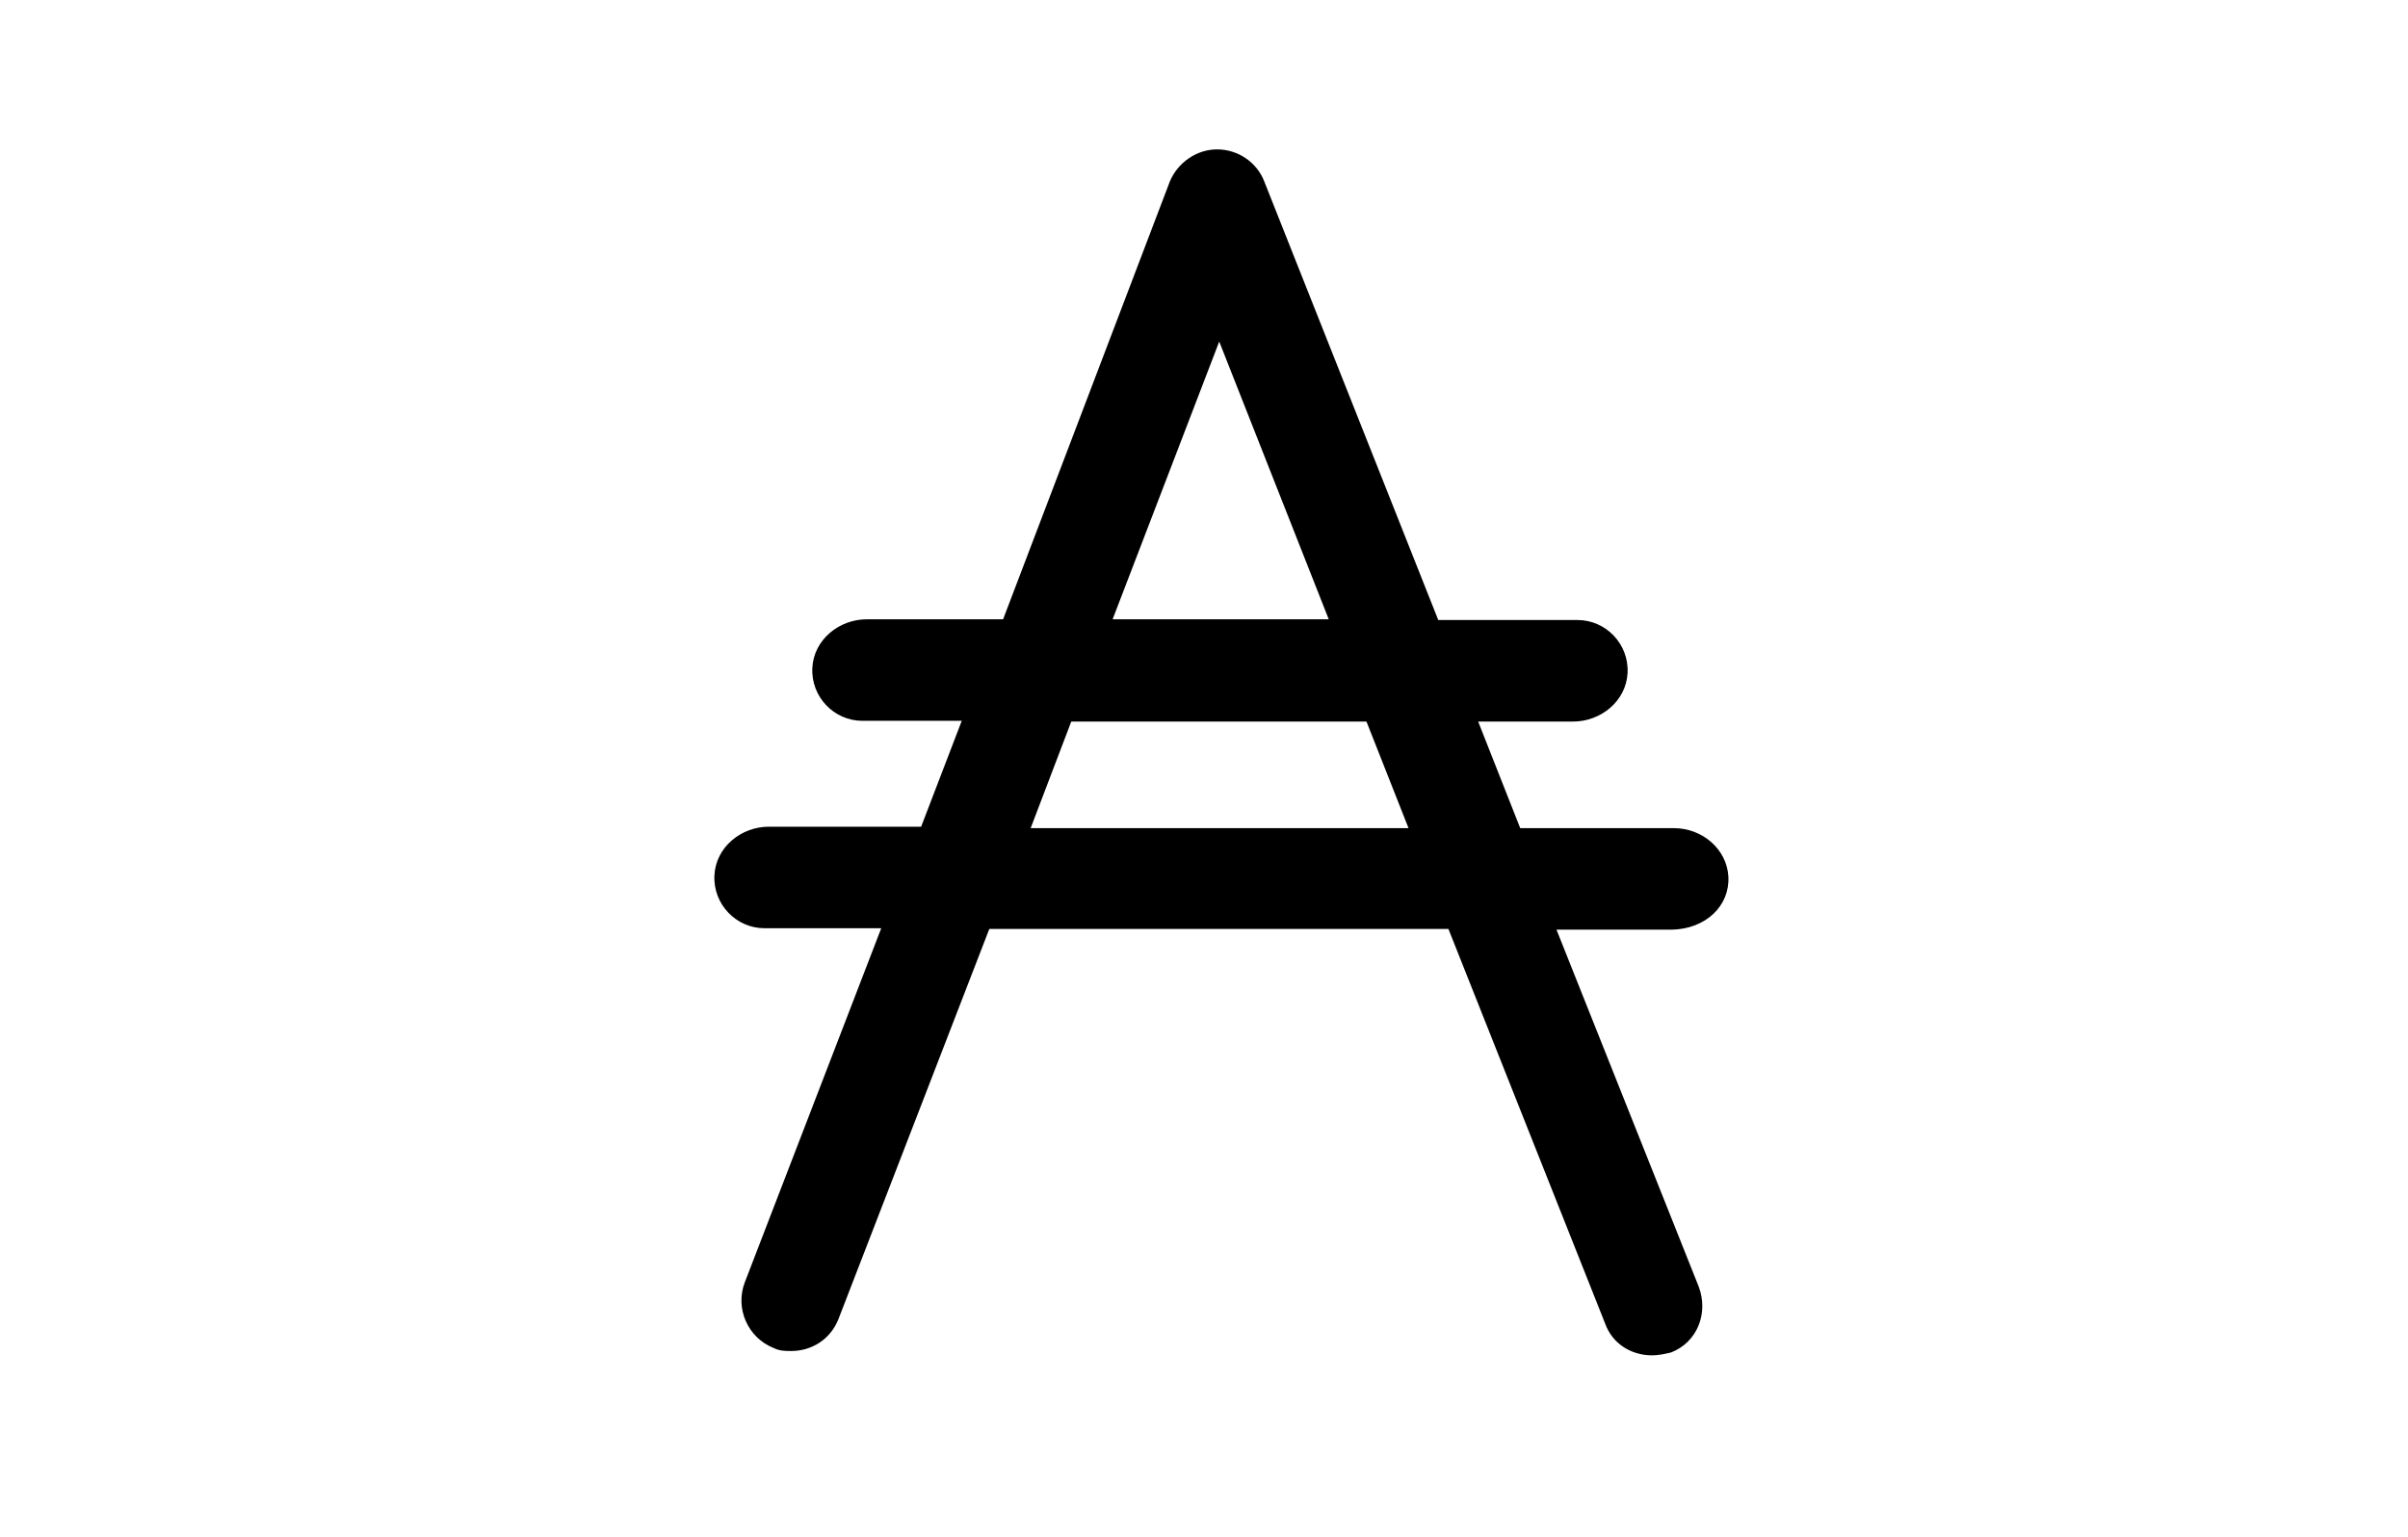 <?xml version="1.0" encoding="UTF-8"?> <svg xmlns="http://www.w3.org/2000/svg" xmlns:xlink="http://www.w3.org/1999/xlink" version="1.0" id="Layer_1" x="0px" y="0px" viewBox="0 0 332 212" style="enable-background:new 0 0 332 212;" xml:space="preserve"> <g> <path d="M238.3,120.9c-0.2-3.8-3.6-6.7-7.5-6.7h-21.2l0,0l-5.8-14.7l0,0h13.1c3.8,0,7.3-2.8,7.5-6.7c0.2-4-3-7.3-6.9-7.3h-19.2l0,0 l-24-60.5c-1-2.6-3.6-4.4-6.5-4.4c-2.8,0-5.4,1.8-6.5,4.4l-23,60.4l0,0h-18.8c-3.8,0-7.3,2.8-7.5,6.7c-0.2,4,3,7.3,6.9,7.3h13.7 l0,0L127,114l0,0h-21c-3.8,0-7.3,2.8-7.5,6.7c-0.2,4,3,7.3,6.9,7.3h16.1l0,0l-18.8,48.8c-1.4,3.6,0.4,7.7,4,9.1 c0.8,0.4,1.6,0.4,2.4,0.4c2.8,0,5.4-1.6,6.5-4.4l20.8-53.8l0,0h63.3l0,0l21.6,54.4c1,2.8,3.6,4.4,6.5,4.4c0.8,0,1.8-0.2,2.6-0.4 c3.6-1.4,5.2-5.4,3.8-9.1l-19.6-49.2l0,0h15.9C235.2,128.1,238.5,124.9,238.3,120.9z M168.1,47.1l15.1,38.3l0,0h-29.8l0,0 L168.1,47.1C167.9,47.1,168.1,47.1,168.1,47.1z M142.1,114.2l5.6-14.7l0,0h40.7l0,0l5.8,14.7l0,0H142.1L142.1,114.2z"></path> </g> </svg> 